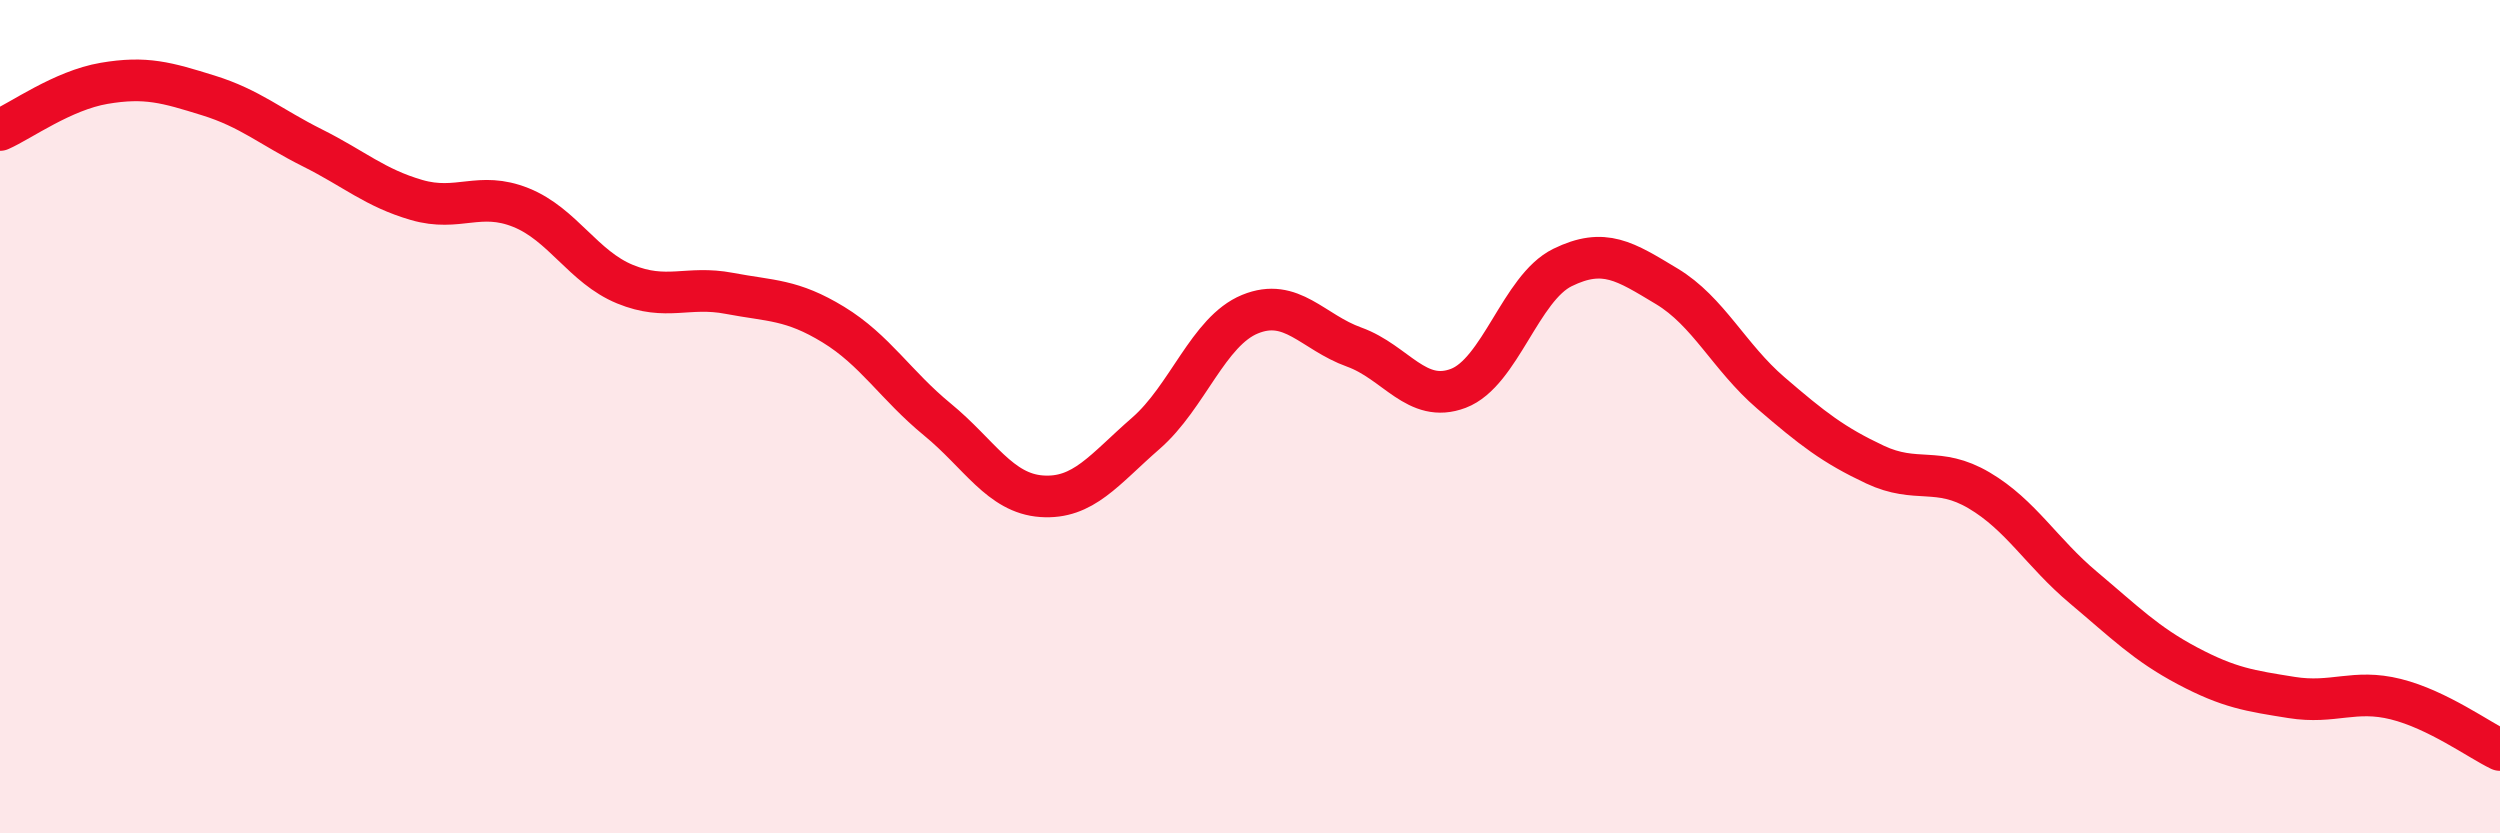 
    <svg width="60" height="20" viewBox="0 0 60 20" xmlns="http://www.w3.org/2000/svg">
      <path
        d="M 0,3.12 C 0.5,2.9 1.5,2.17 2.5,2 C 3.5,1.83 4,1.98 5,2.29 C 6,2.6 6.5,3.05 7.5,3.55 C 8.5,4.05 9,4.51 10,4.8 C 11,5.09 11.5,4.58 12.5,4.98 C 13.5,5.38 14,6.41 15,6.82 C 16,7.23 16.5,6.85 17.5,7.04 C 18.5,7.23 19,7.18 20,7.79 C 21,8.4 21.5,9.25 22.5,10.07 C 23.5,10.89 24,11.84 25,11.91 C 26,11.98 26.5,11.27 27.5,10.4 C 28.5,9.53 29,7.95 30,7.54 C 31,7.13 31.5,7.97 32.5,8.33 C 33.5,8.69 34,9.7 35,9.32 C 36,8.94 36.5,6.91 37.5,6.42 C 38.5,5.93 39,6.27 40,6.87 C 41,7.47 41.5,8.57 42.5,9.43 C 43.5,10.29 44,10.68 45,11.15 C 46,11.62 46.5,11.18 47.5,11.77 C 48.5,12.36 49,13.26 50,14.1 C 51,14.94 51.5,15.45 52.5,15.98 C 53.5,16.51 54,16.58 55,16.74 C 56,16.9 56.5,16.53 57.5,16.78 C 58.5,17.03 59.5,17.76 60,18L60 20L0 20Z"
        fill="#EB0A25"
        opacity="0.1"
        stroke-linecap="round"
        stroke-linejoin="round"
      />
      <path
        d="M 0,3.12 C 0.5,2.9 1.5,2.17 2.5,2 C 3.5,1.83 4,1.98 5,2.29 C 6,2.6 6.5,3.05 7.5,3.55 C 8.5,4.05 9,4.51 10,4.8 C 11,5.09 11.5,4.58 12.5,4.98 C 13.5,5.38 14,6.41 15,6.82 C 16,7.23 16.5,6.85 17.5,7.04 C 18.5,7.23 19,7.18 20,7.79 C 21,8.4 21.5,9.25 22.5,10.07 C 23.5,10.89 24,11.84 25,11.91 C 26,11.98 26.5,11.27 27.5,10.4 C 28.5,9.53 29,7.95 30,7.54 C 31,7.13 31.5,7.97 32.5,8.33 C 33.5,8.69 34,9.7 35,9.32 C 36,8.94 36.5,6.91 37.5,6.42 C 38.5,5.93 39,6.27 40,6.87 C 41,7.47 41.5,8.57 42.5,9.43 C 43.5,10.29 44,10.68 45,11.15 C 46,11.62 46.5,11.18 47.5,11.77 C 48.5,12.36 49,13.26 50,14.1 C 51,14.94 51.5,15.45 52.5,15.98 C 53.5,16.51 54,16.58 55,16.74 C 56,16.9 56.5,16.53 57.5,16.78 C 58.5,17.03 59.5,17.76 60,18"
        stroke="#EB0A25"
        stroke-width="1"
        fill="none"
        stroke-linecap="round"
        stroke-linejoin="round"
      />
    </svg>
  